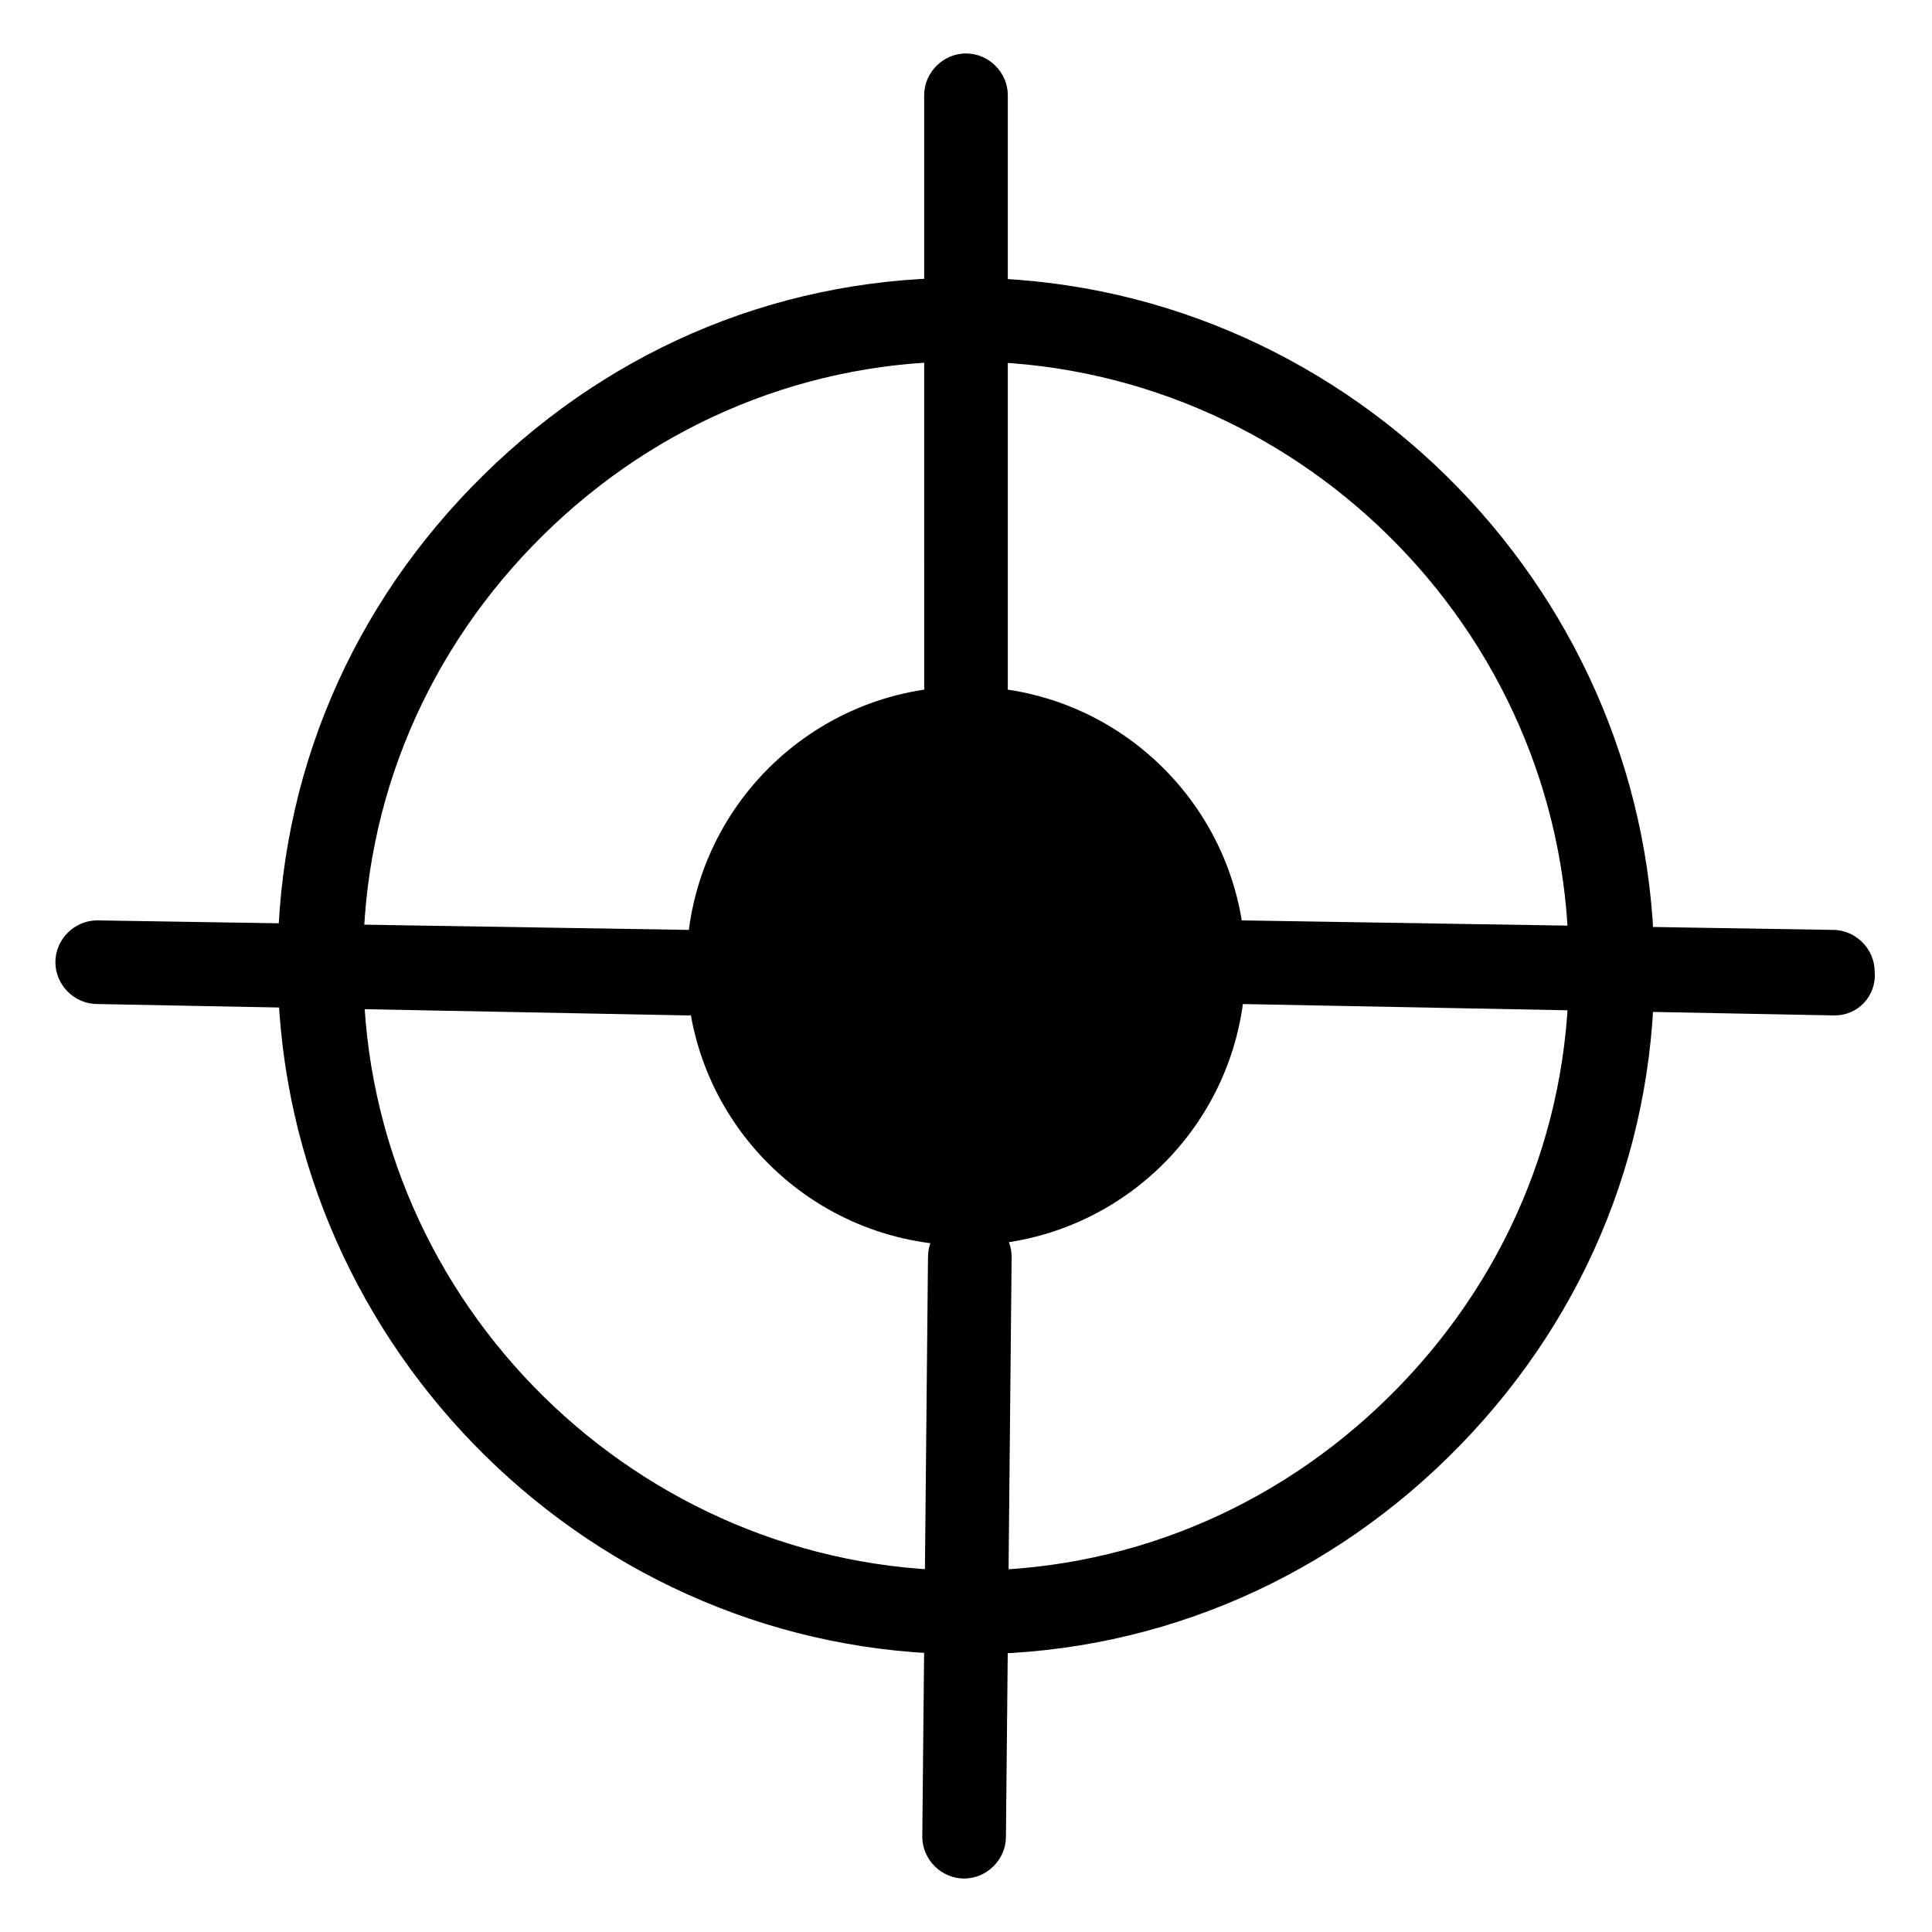 <?xml version="1.0" encoding="UTF-8"?>
<!-- Uploaded to: SVG Repo, www.svgrepo.com, Generator: SVG Repo Mixer Tools -->
<svg fill="#000000" width="800px" height="800px" version="1.1" viewBox="144 144 512 512" xmlns="http://www.w3.org/2000/svg">
 <g>
  <path d="m400 582.38c-98.746 0-180.36-80.609-182.38-179.36-1.008-48.871 17.129-94.715 51.387-129.98 34.258-35.266 79.098-54.914 127.97-55.418h3.023c98.746 0 180.36 80.609 182.38 179.36 1.008 48.871-17.129 94.715-51.387 129.98-33.754 34.762-79.098 54.914-127.97 55.418zm0-342.59h-2.519c-42.824 0.504-82.625 18.137-112.35 48.871-29.727 30.73-45.848 71.039-44.84 113.86 1.004 87.16 73.051 157.7 159.71 157.7h2.519c42.824-0.504 82.625-18.137 112.35-48.871 29.727-30.73 45.848-71.039 44.84-113.86-1.008-87.16-73.055-157.7-159.71-157.7z"/>
  <path d="m326.44 413.1-156.68-3.023c-6.047 0-11.082-5.039-11.082-11.082 0-6.047 5.039-11.082 11.082-11.082l156.68 2.519c6.047 0 11.082 5.039 11.082 11.082 0.004 6.547-5.035 11.586-11.082 11.586z"/>
  <path d="m630.24 413.1-157.19-3.023c-6.047 0-11.082-5.039-11.082-11.082 0-6.047 5.039-11.082 11.082-11.082l156.68 2.519c6.047 0 11.082 5.039 11.082 11.082 0.508 6.547-4.531 11.586-10.578 11.586z"/>
  <path d="m400 337.02c-6.047 0-11.082-5.039-11.082-11.082l-0.004-156.69c0-6.047 5.039-11.082 11.086-11.082s11.082 5.039 11.082 11.082v156.68c0 6.047-5.039 11.086-11.082 11.086z"/>
  <path d="m399.5 641.83c-6.047 0-11.082-5.039-11.082-11.082l1.512-153.66c0-6.047 5.039-11.082 11.082-11.082 6.047 0 11.082 5.039 11.082 11.082l-1.512 153.66c0 6.043-5.039 11.082-11.082 11.082z"/>
  <path d="m474.06 400c0 40.902-33.156 74.059-74.059 74.059s-74.062-33.156-74.062-74.059 33.16-74.062 74.062-74.062 74.059 33.16 74.059 74.062"/>
 </g>
</svg>